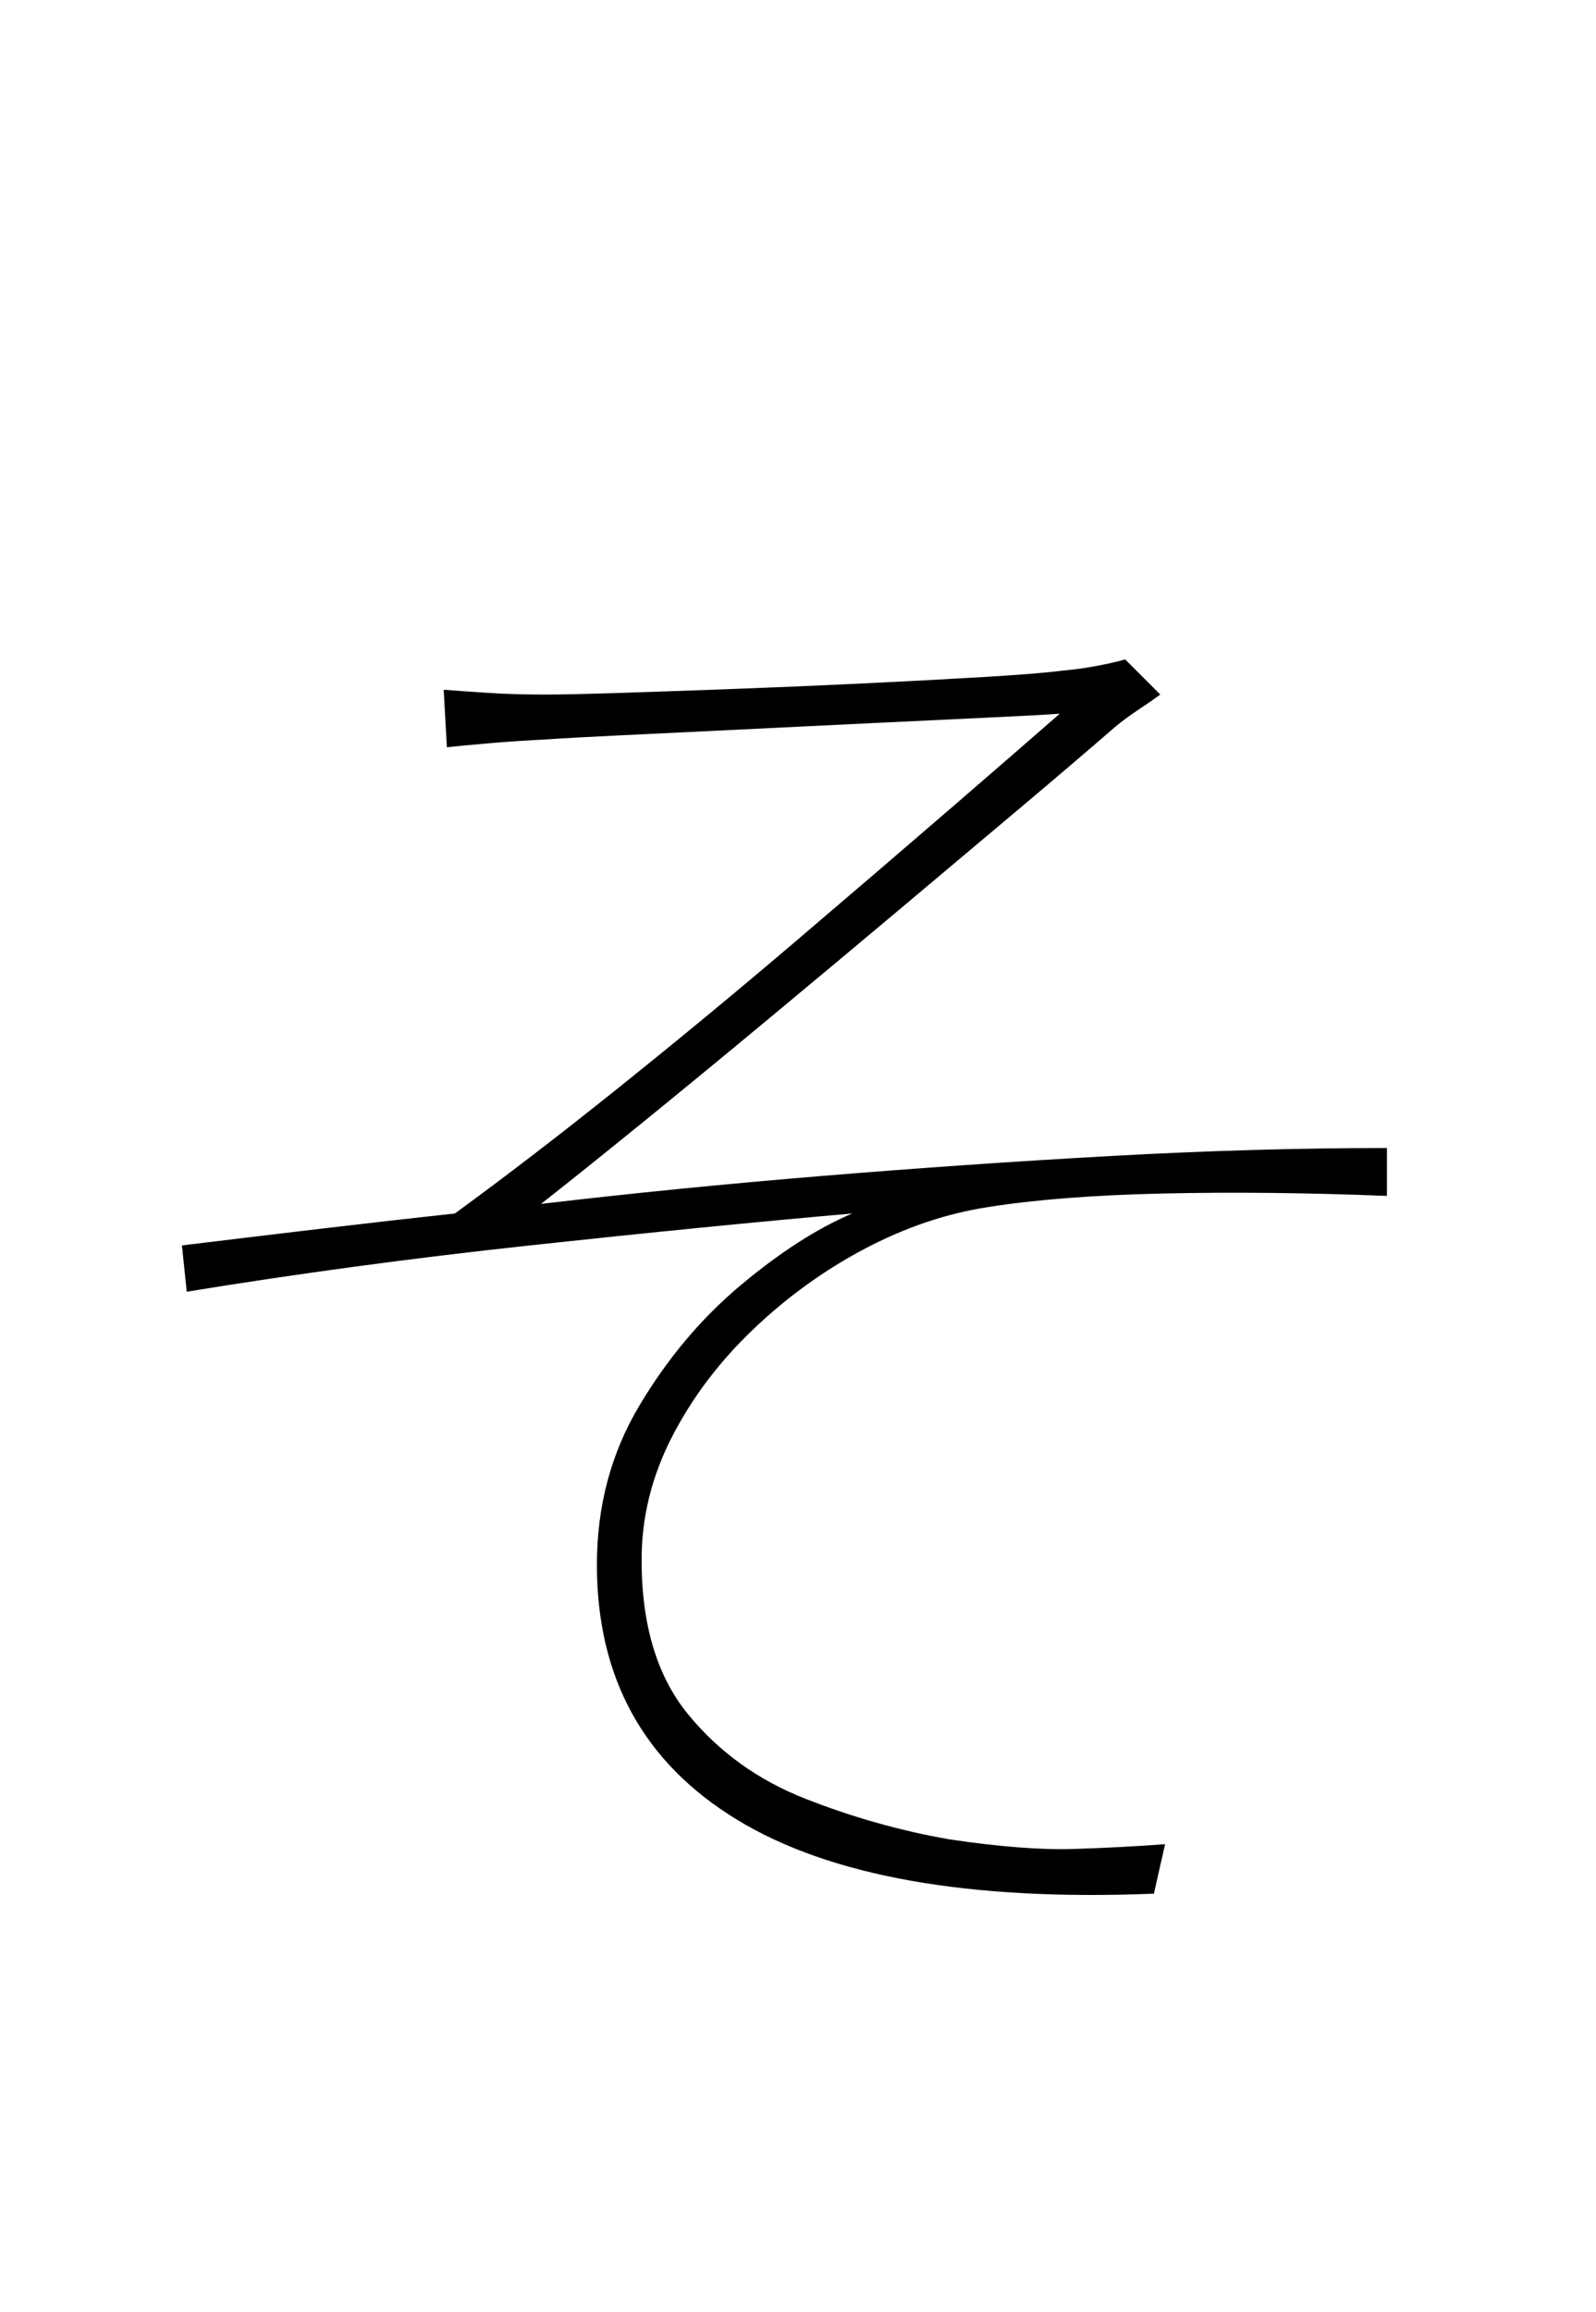 <?xml version="1.0" encoding="UTF-8" standalone="no"?>
<!DOCTYPE svg PUBLIC "-//W3C//DTD SVG 1.1//EN" "http://www.w3.org/Graphics/SVG/1.1/DTD/svg11.dtd">
 <svg xmlns="http://www.w3.org/2000/svg" xmlns:xlink="http://www.w3.org/1999/xlink" width="200" height="289.6"><path fill="black" d="M56 93.60L55.60 86.40Q58.20 86.60 61.30 86.80Q64.40 87 68.40 87L68.40 87Q71.20 87 77.50 86.80Q83.80 86.60 91.90 86.30Q100 86 108.30 85.60Q116.60 85.20 123.30 84.80Q130 84.40 133.20 84L133.20 84Q135.40 83.80 137.50 83.40Q139.60 83 141 82.60L141 82.60L145.40 87Q144.60 87.60 142.80 88.80Q141 90 139.80 91L139.80 91Q135.20 95 128.20 100.90Q121.20 106.80 113.10 113.60Q105 120.40 96.70 127.30Q88.40 134.20 80.90 140.30Q73.40 146.40 67.80 150.80L67.80 150.80Q84.80 148.80 103 147.30Q121.20 145.80 139.20 144.80Q157.20 143.80 173.80 143.80L173.80 143.80L173.80 149.80Q158.80 149.20 145.70 149.50Q132.60 149.80 123.80 151.20L123.80 151.20Q116 152.40 108.40 156.40Q100.80 160.40 94.40 166.50Q88 172.60 84.20 180Q80.40 187.40 80.40 195.40L80.40 195.40Q80.40 207.60 86.20 214.70Q92 221.80 100.90 225.30Q109.80 228.80 119 230.40L119 230.40Q128.40 231.80 134.60 231.60Q140.80 231.40 146 231L146 231L144.60 237.20Q109.80 238.60 92.30 227.90Q74.80 217.20 74.80 196L74.80 196Q74.80 185 80.10 176.10Q85.40 167.20 92.80 161Q100.20 154.80 106.80 152L106.80 152Q88.60 153.60 66.40 156Q44.20 158.40 23.40 161.80L23.40 161.80L22.80 156Q31 155 40.30 153.90Q49.60 152.80 57 152L57 152Q66.60 145 77.70 136.10Q88.80 127.20 99.60 118Q110.40 108.80 119.20 101.20Q128 93.60 132.80 89.40L132.80 89.40Q130 89.60 123.50 89.90Q117 90.20 108.80 90.60Q100.60 91 92.40 91.40Q84.20 91.80 77.90 92.10Q71.60 92.40 68.80 92.60L68.80 92.60Q64.80 92.80 61.30 93.10Q57.80 93.40 56 93.60L56 93.60Z"/></svg>